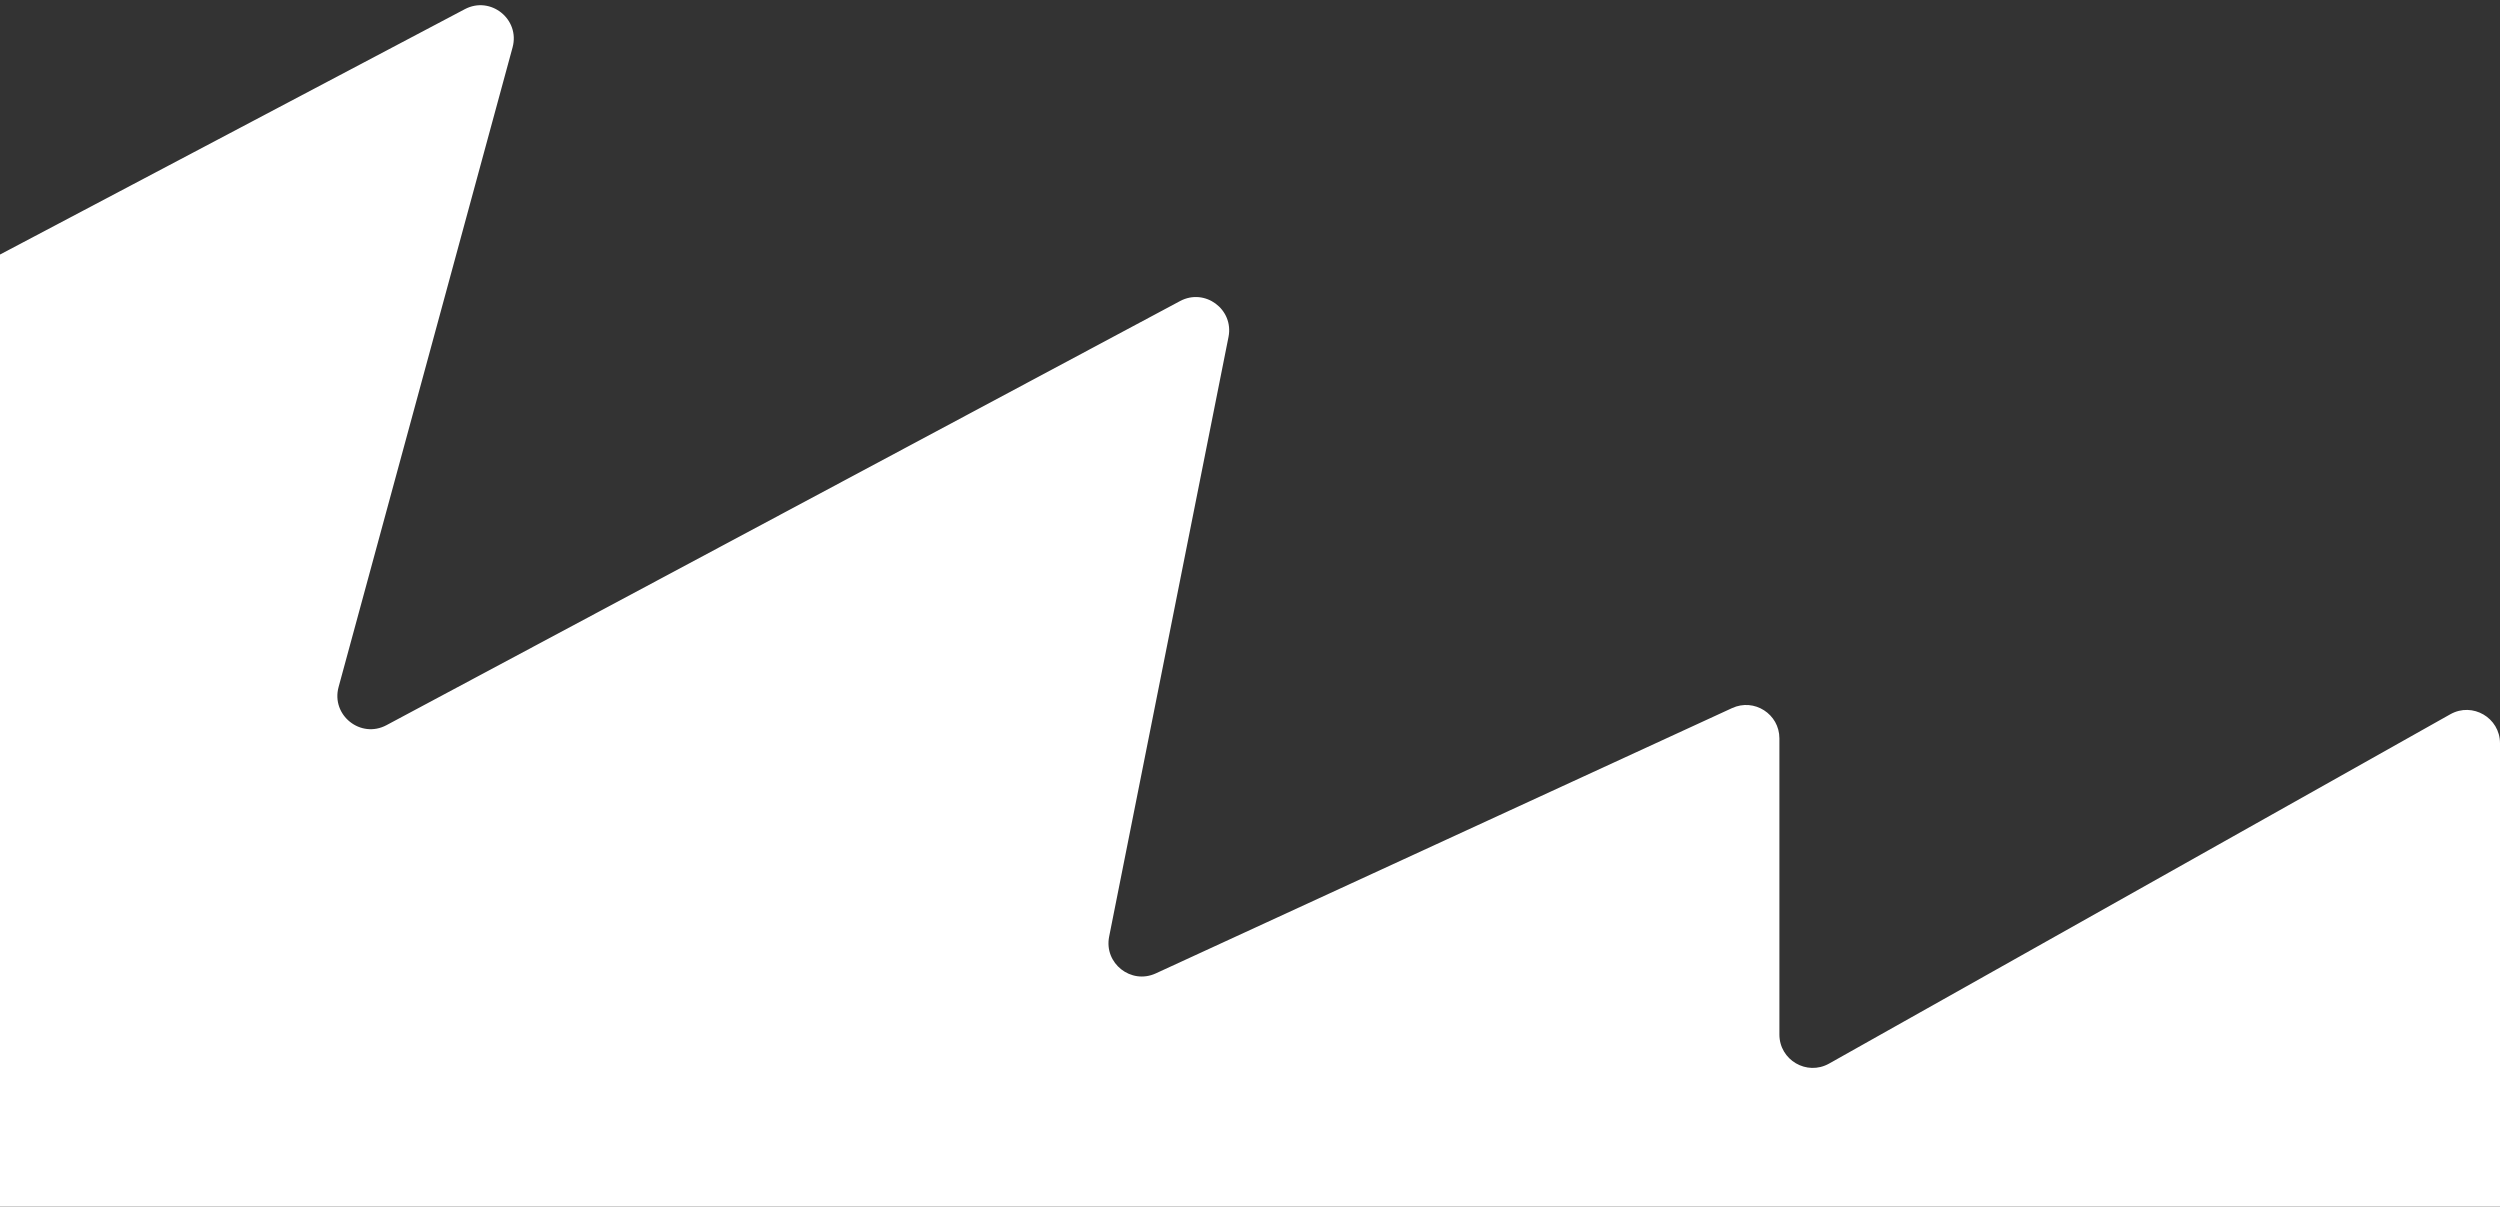 <svg width="375" height="181" viewBox="0 0 375 181" fill="none" xmlns="http://www.w3.org/2000/svg">
<rect x="0" y="0" width="375" height="181" fill="#333333" stroke="none"/>
<path d="M69.727 1.374L0 38.181V181H375V111.496C375 107.672 370.882 105.263 367.549 107.138L274.361 159.539C271.027 161.413 266.91 159.005 266.91 155.181V110.754C266.91 107.107 263.132 104.687 259.819 106.212L173.366 146.01C169.655 147.718 165.574 144.498 166.371 140.492L184.276 50.543C185.1 46.403 180.739 43.167 177.015 45.157L57.969 108.777C54.102 110.843 49.637 107.286 50.788 103.055L76.886 7.108C78.033 2.889 73.594 -0.667 69.727 1.374Z" fill="#FFF"/>
</svg>
